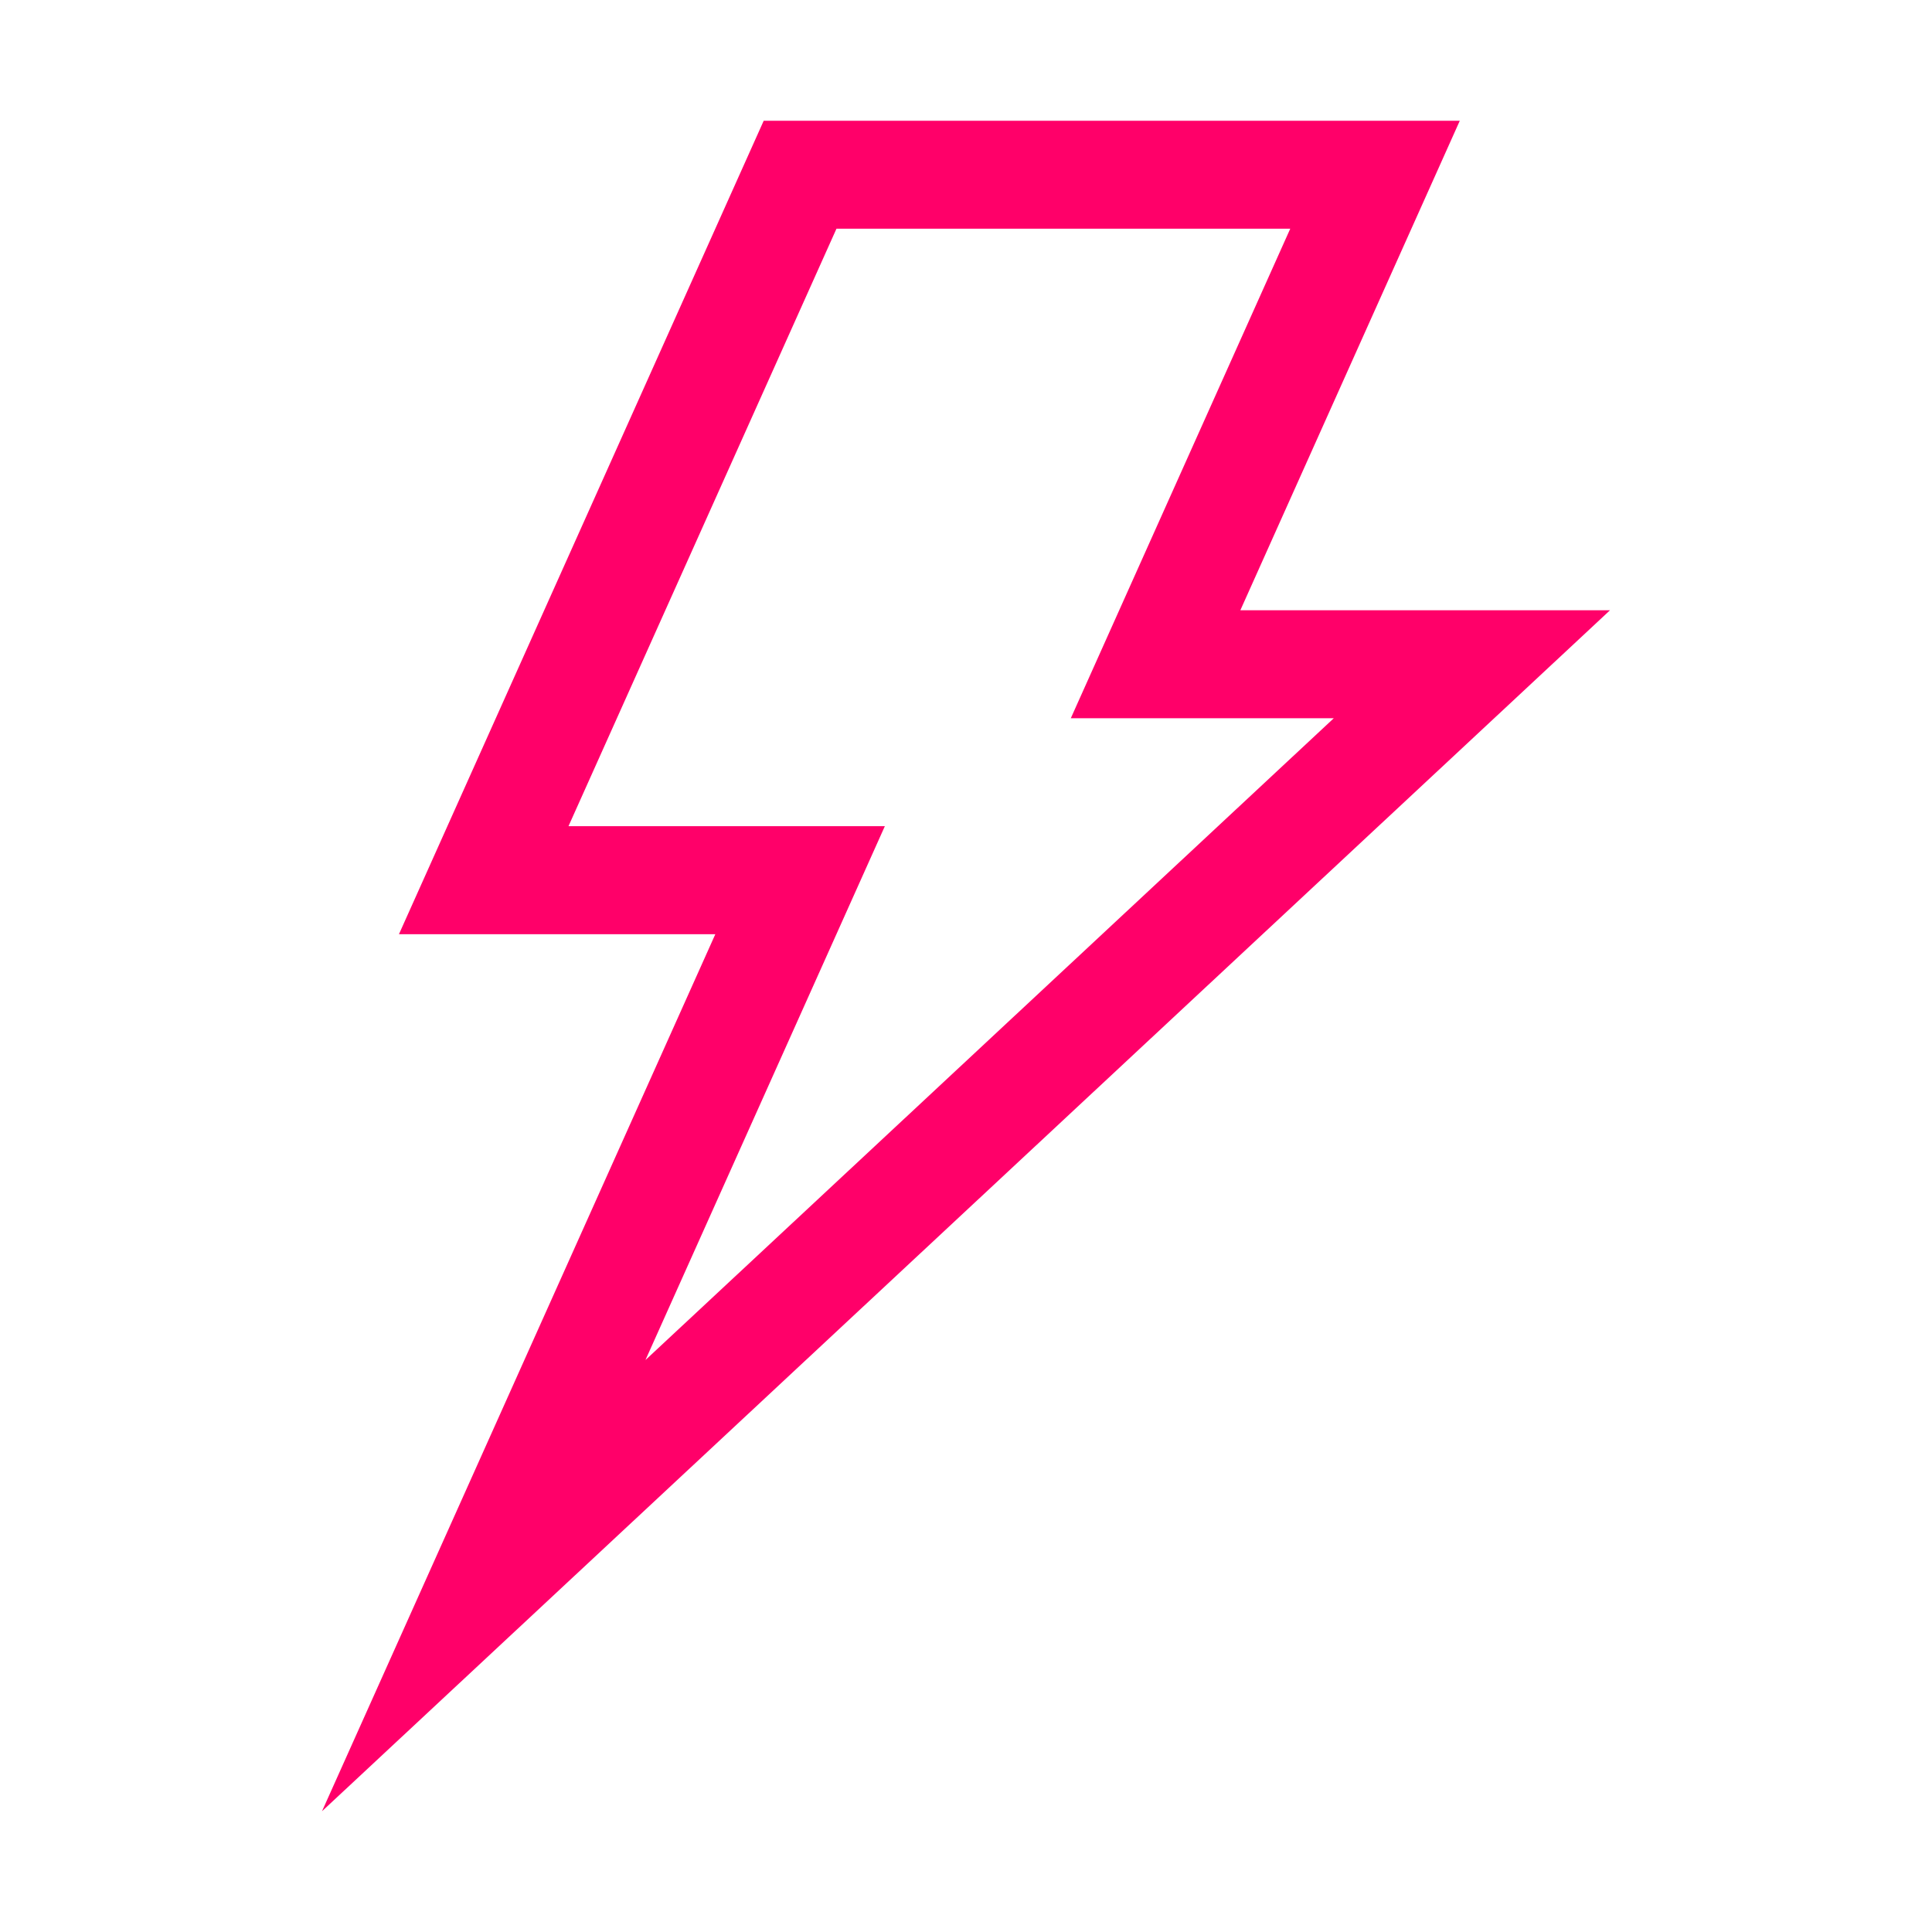 <svg width="24" height="24" viewBox="0 0 24 24" fill="none" xmlns="http://www.w3.org/2000/svg">
<path d="M20 7.581H15.408L18.134 1.5H9.487L4.956 11.605H8.886L4 22.5L20 7.581ZM7.062 10.263L10.391 2.841H16.028L13.302 8.922H16.569L8.018 16.895L10.992 10.263H7.062Z" fill="#FF0069"/>
</svg>
